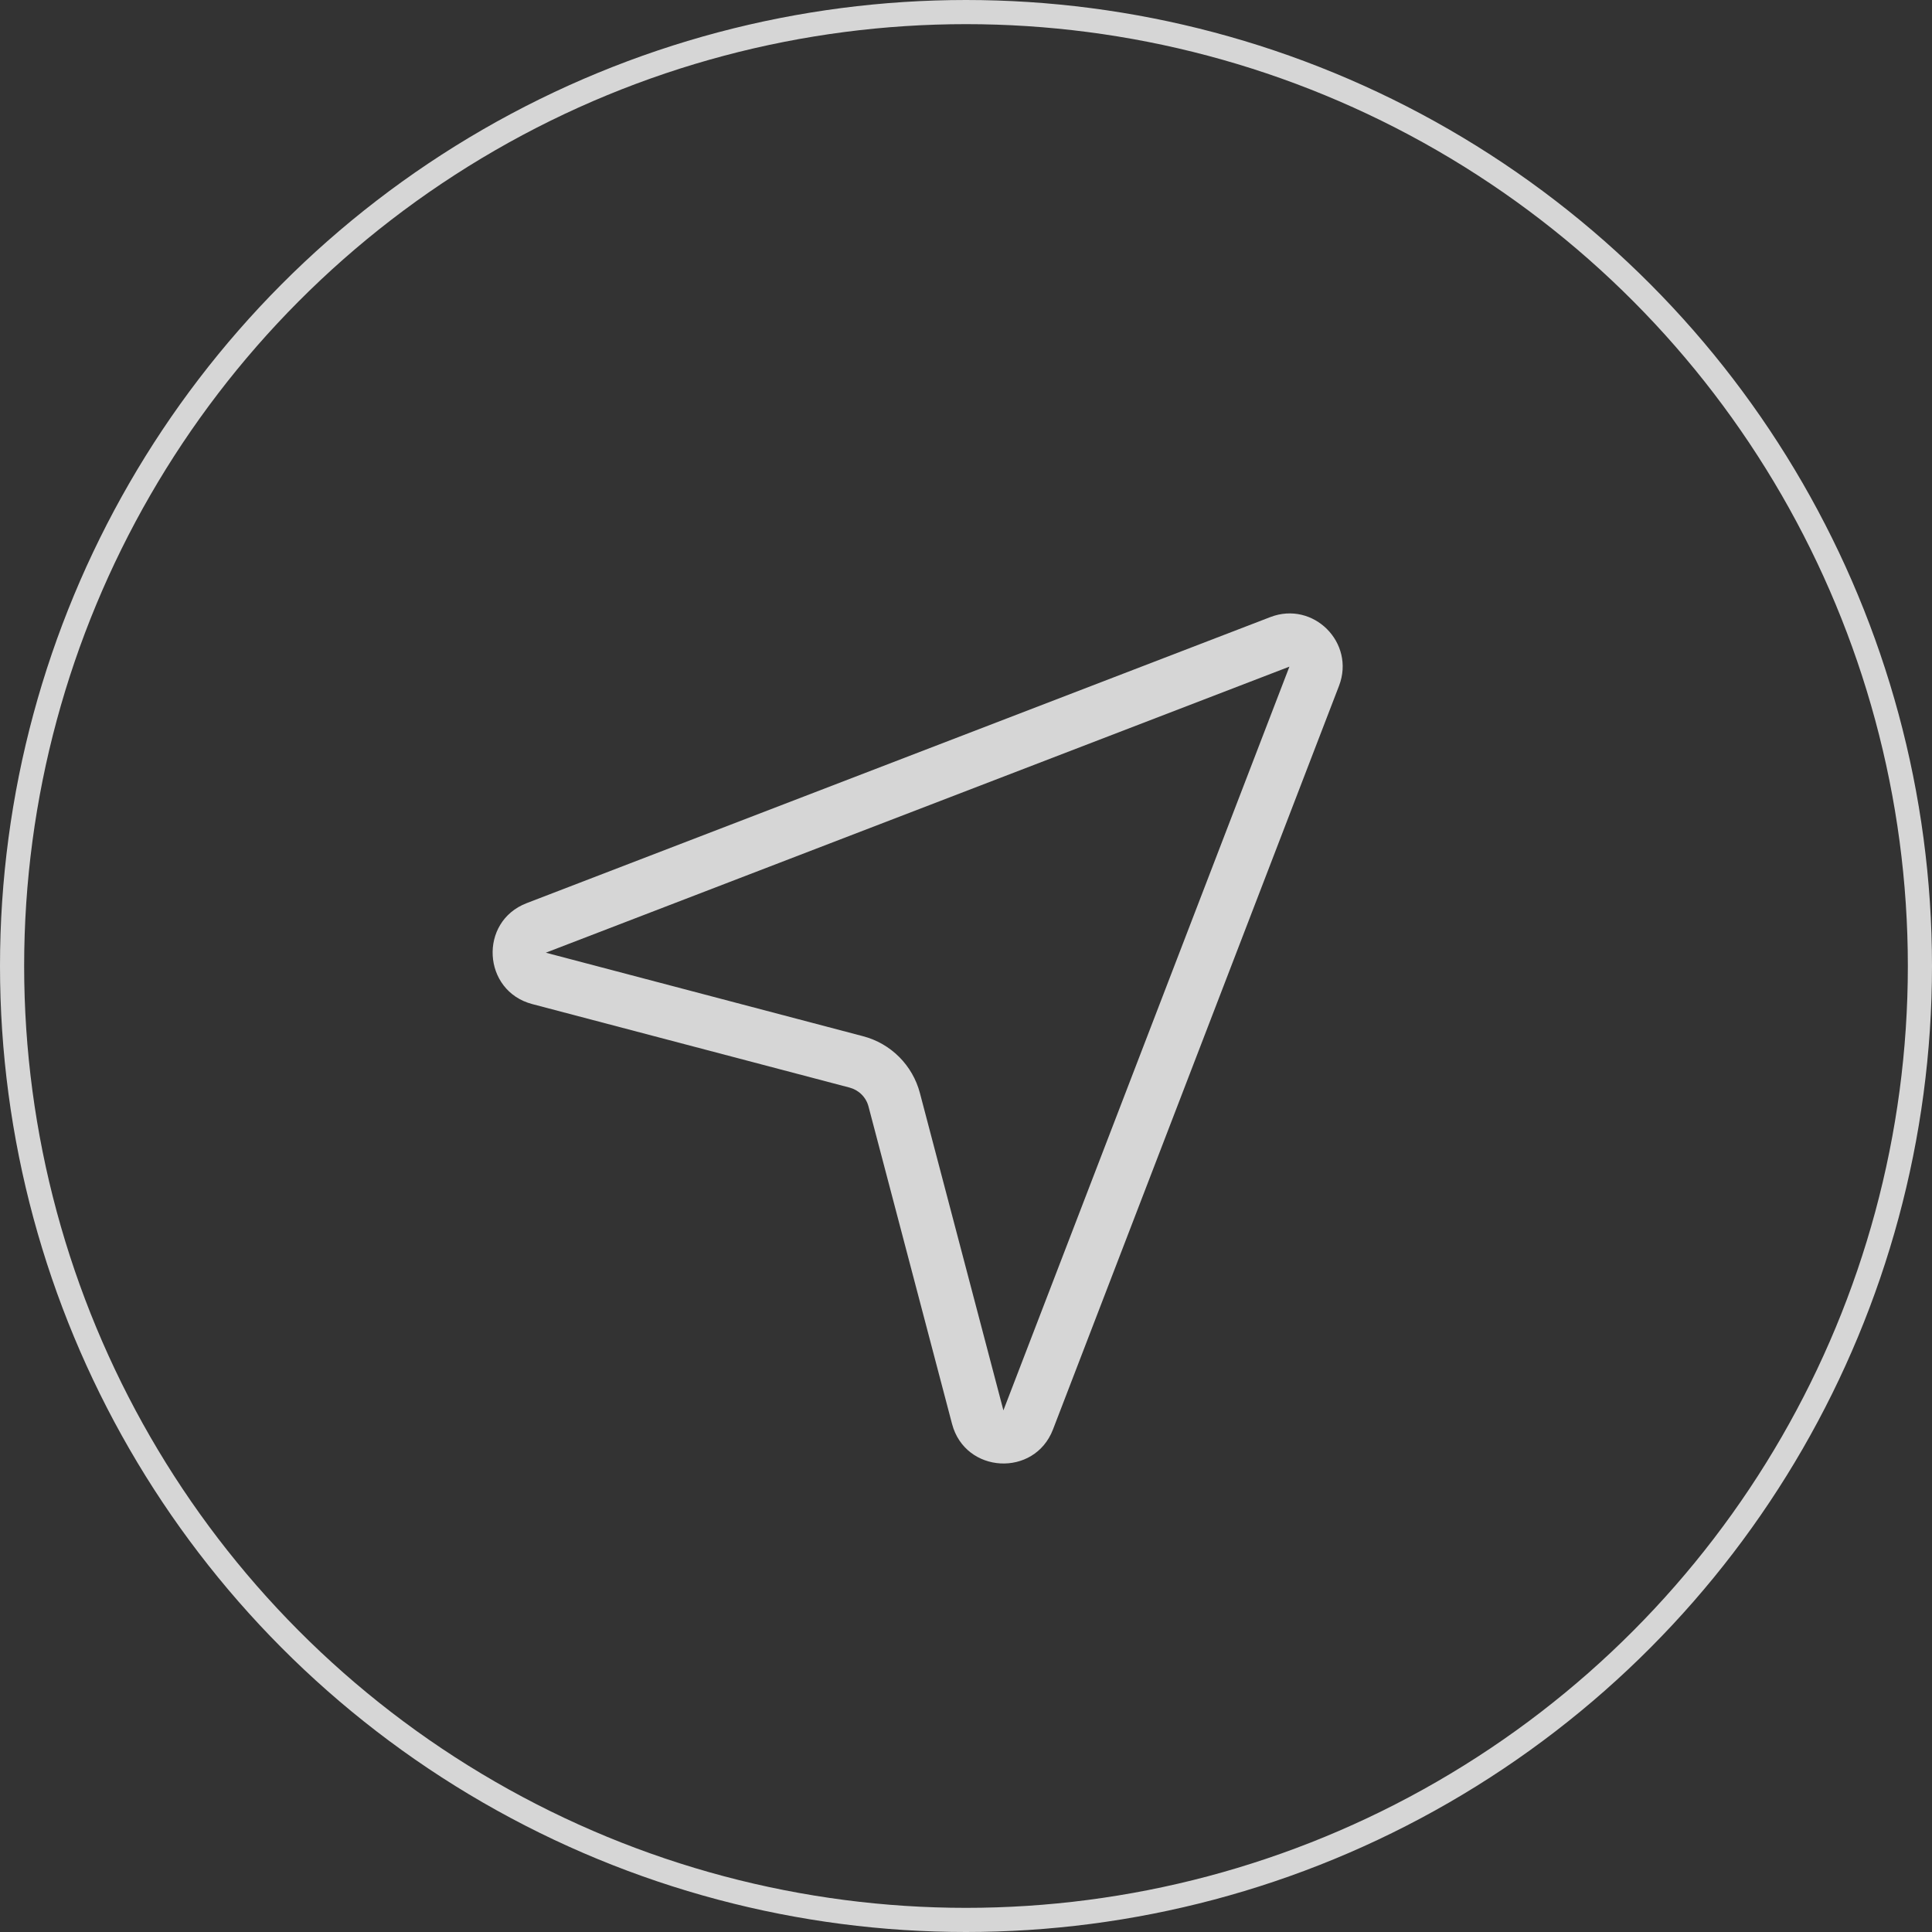 <?xml version="1.0" encoding="UTF-8"?> <svg xmlns="http://www.w3.org/2000/svg" width="80" height="80" viewBox="0 0 80 80" fill="none"><rect x="0" y="0" width="80" height="80" fill="#333333" stroke="none"/><circle opacity="0.8" cx="40" cy="40" r="39.5" stroke="white"></circle><g opacity="0.8"><path d="M55.447 28.396C56.129 26.614 54.382 24.868 52.602 25.552L21.809 37.397C19.815 38.162 19.974 41.033 22.04 41.577L35.18 45.035C35.368 45.085 35.54 45.183 35.678 45.321C35.815 45.458 35.914 45.63 35.963 45.818L39.422 58.961C39.965 61.025 42.836 61.183 43.602 59.19L55.447 28.396ZM53.392 27.604L41.549 58.4L38.091 45.259C37.942 44.694 37.646 44.179 37.233 43.766C36.82 43.352 36.304 43.056 35.739 42.908L22.601 39.449L53.392 27.604Z" fill="white"></path></g></svg> 